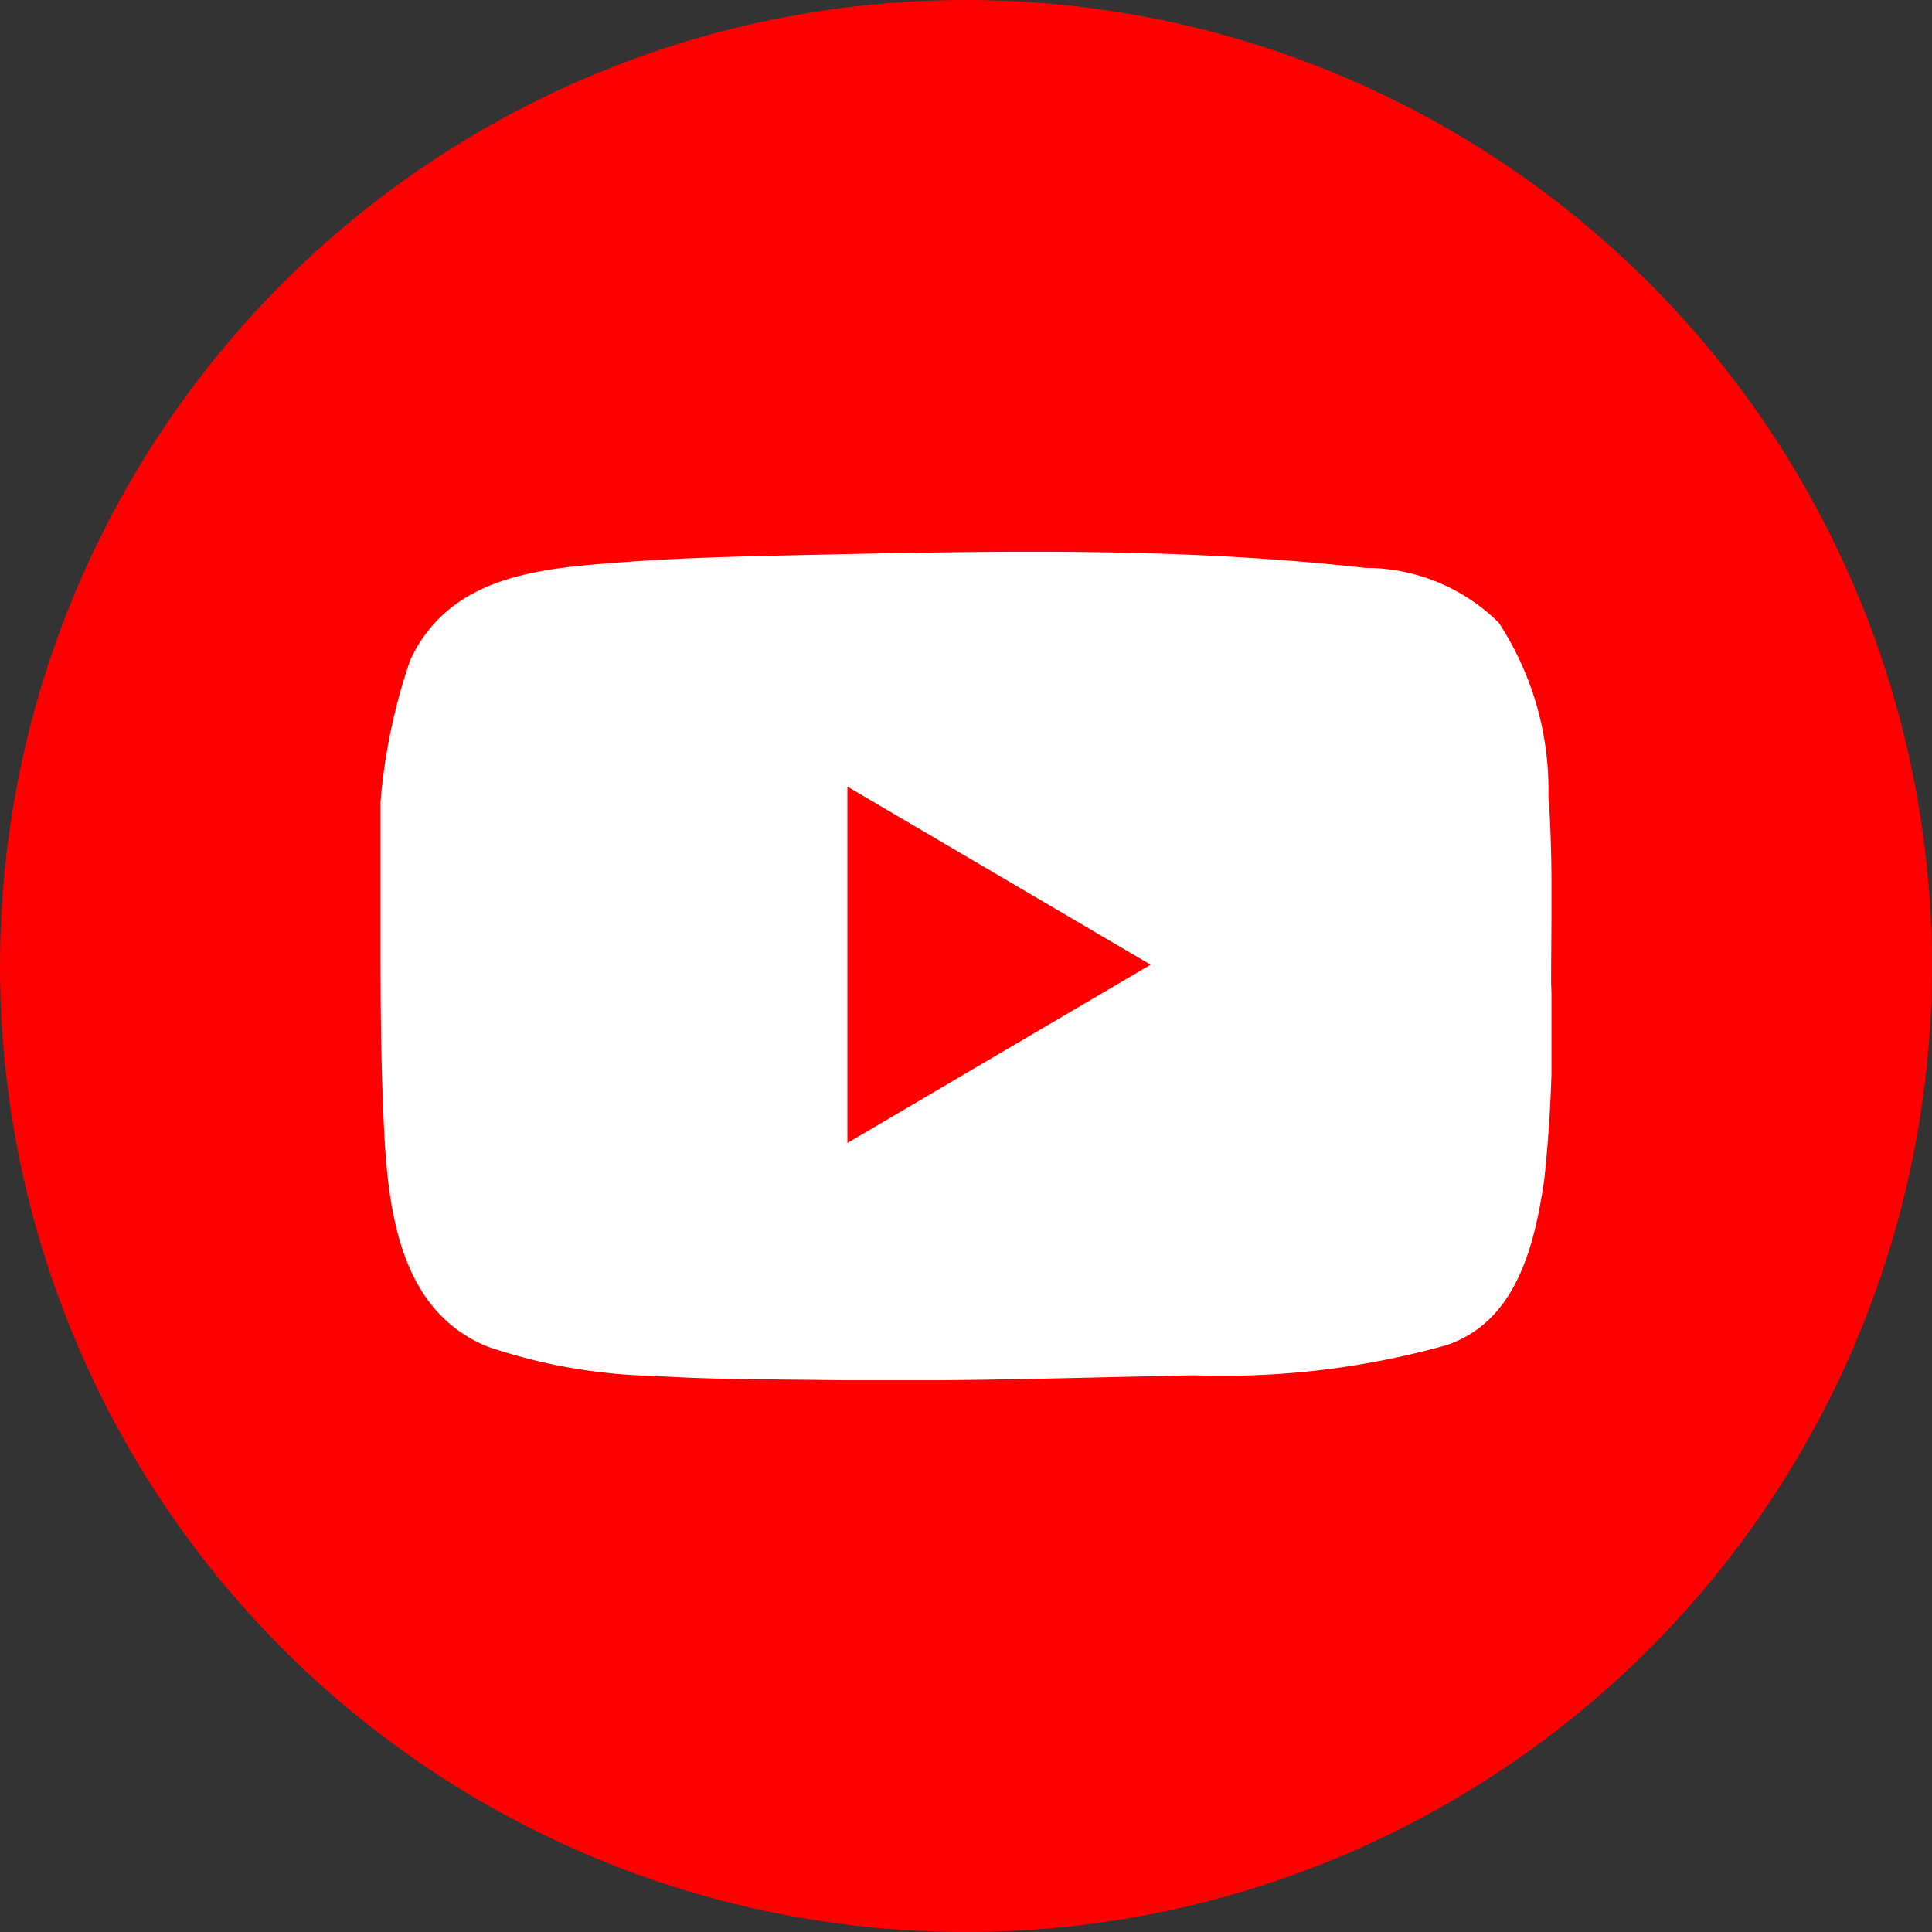 <?xml version="1.0" encoding="UTF-8"?> <svg xmlns="http://www.w3.org/2000/svg" xmlns:xlink="http://www.w3.org/1999/xlink" id="Компонент_20_1" data-name="Компонент 20 – 1" width="33" height="33" viewBox="0 0 33 33"><rect x="0" y="0" width="33" height="33" fill="#333333" stroke="none"/> <defs> <clipPath id="clip-path"> <rect id="Прямоугольник_173" data-name="Прямоугольник 173" width="20" height="14.153" transform="translate(0 0)" fill="none"></rect> </clipPath> </defs> <circle id="Эллипс_33" data-name="Эллипс 33" cx="16.5" cy="16.5" r="16.5" fill="red"></circle> <g id="Сгруппировать_78" data-name="Сгруппировать 78" transform="translate(6.5 9.423)"> <g id="Сгруппировать_77" data-name="Сгруппировать 77" transform="translate(0 0)" clip-path="url(#clip-path)"> <path id="Контур_96" data-name="Контур 96" d="M19.986,4.875c-.008-.237-.02-.474-.038-.71A5.206,5.206,0,0,0,19.1,1.213,3.237,3.237,0,0,0,16.818.277C15.763.158,14.7.086,13.641.045,11.492-.037,9.34.011,7.19.058,6.086.083,4.981.107,3.88.2,2.527.3,1.137.5.507,1.852A9.964,9.964,0,0,0,0,5.91C0,7.08-.006,8.251.041,9.42.1,10.937.192,12.914,1.83,13.579a9.428,9.428,0,0,0,2.864.5c.99.064,1.982.057,2.974.071,2.079.031,4.158-.041,6.236-.082a14.114,14.114,0,0,0,4.307-.516c1.193-.407,1.5-1.7,1.665-2.82a23.347,23.347,0,0,0,.118-3.366c0-.829.021-1.659-.008-2.487M7.974,10.1V4.013l5.179,3.042L7.974,10.1" transform="translate(0 0)" fill="#fff"></path> </g> </g> </svg> 